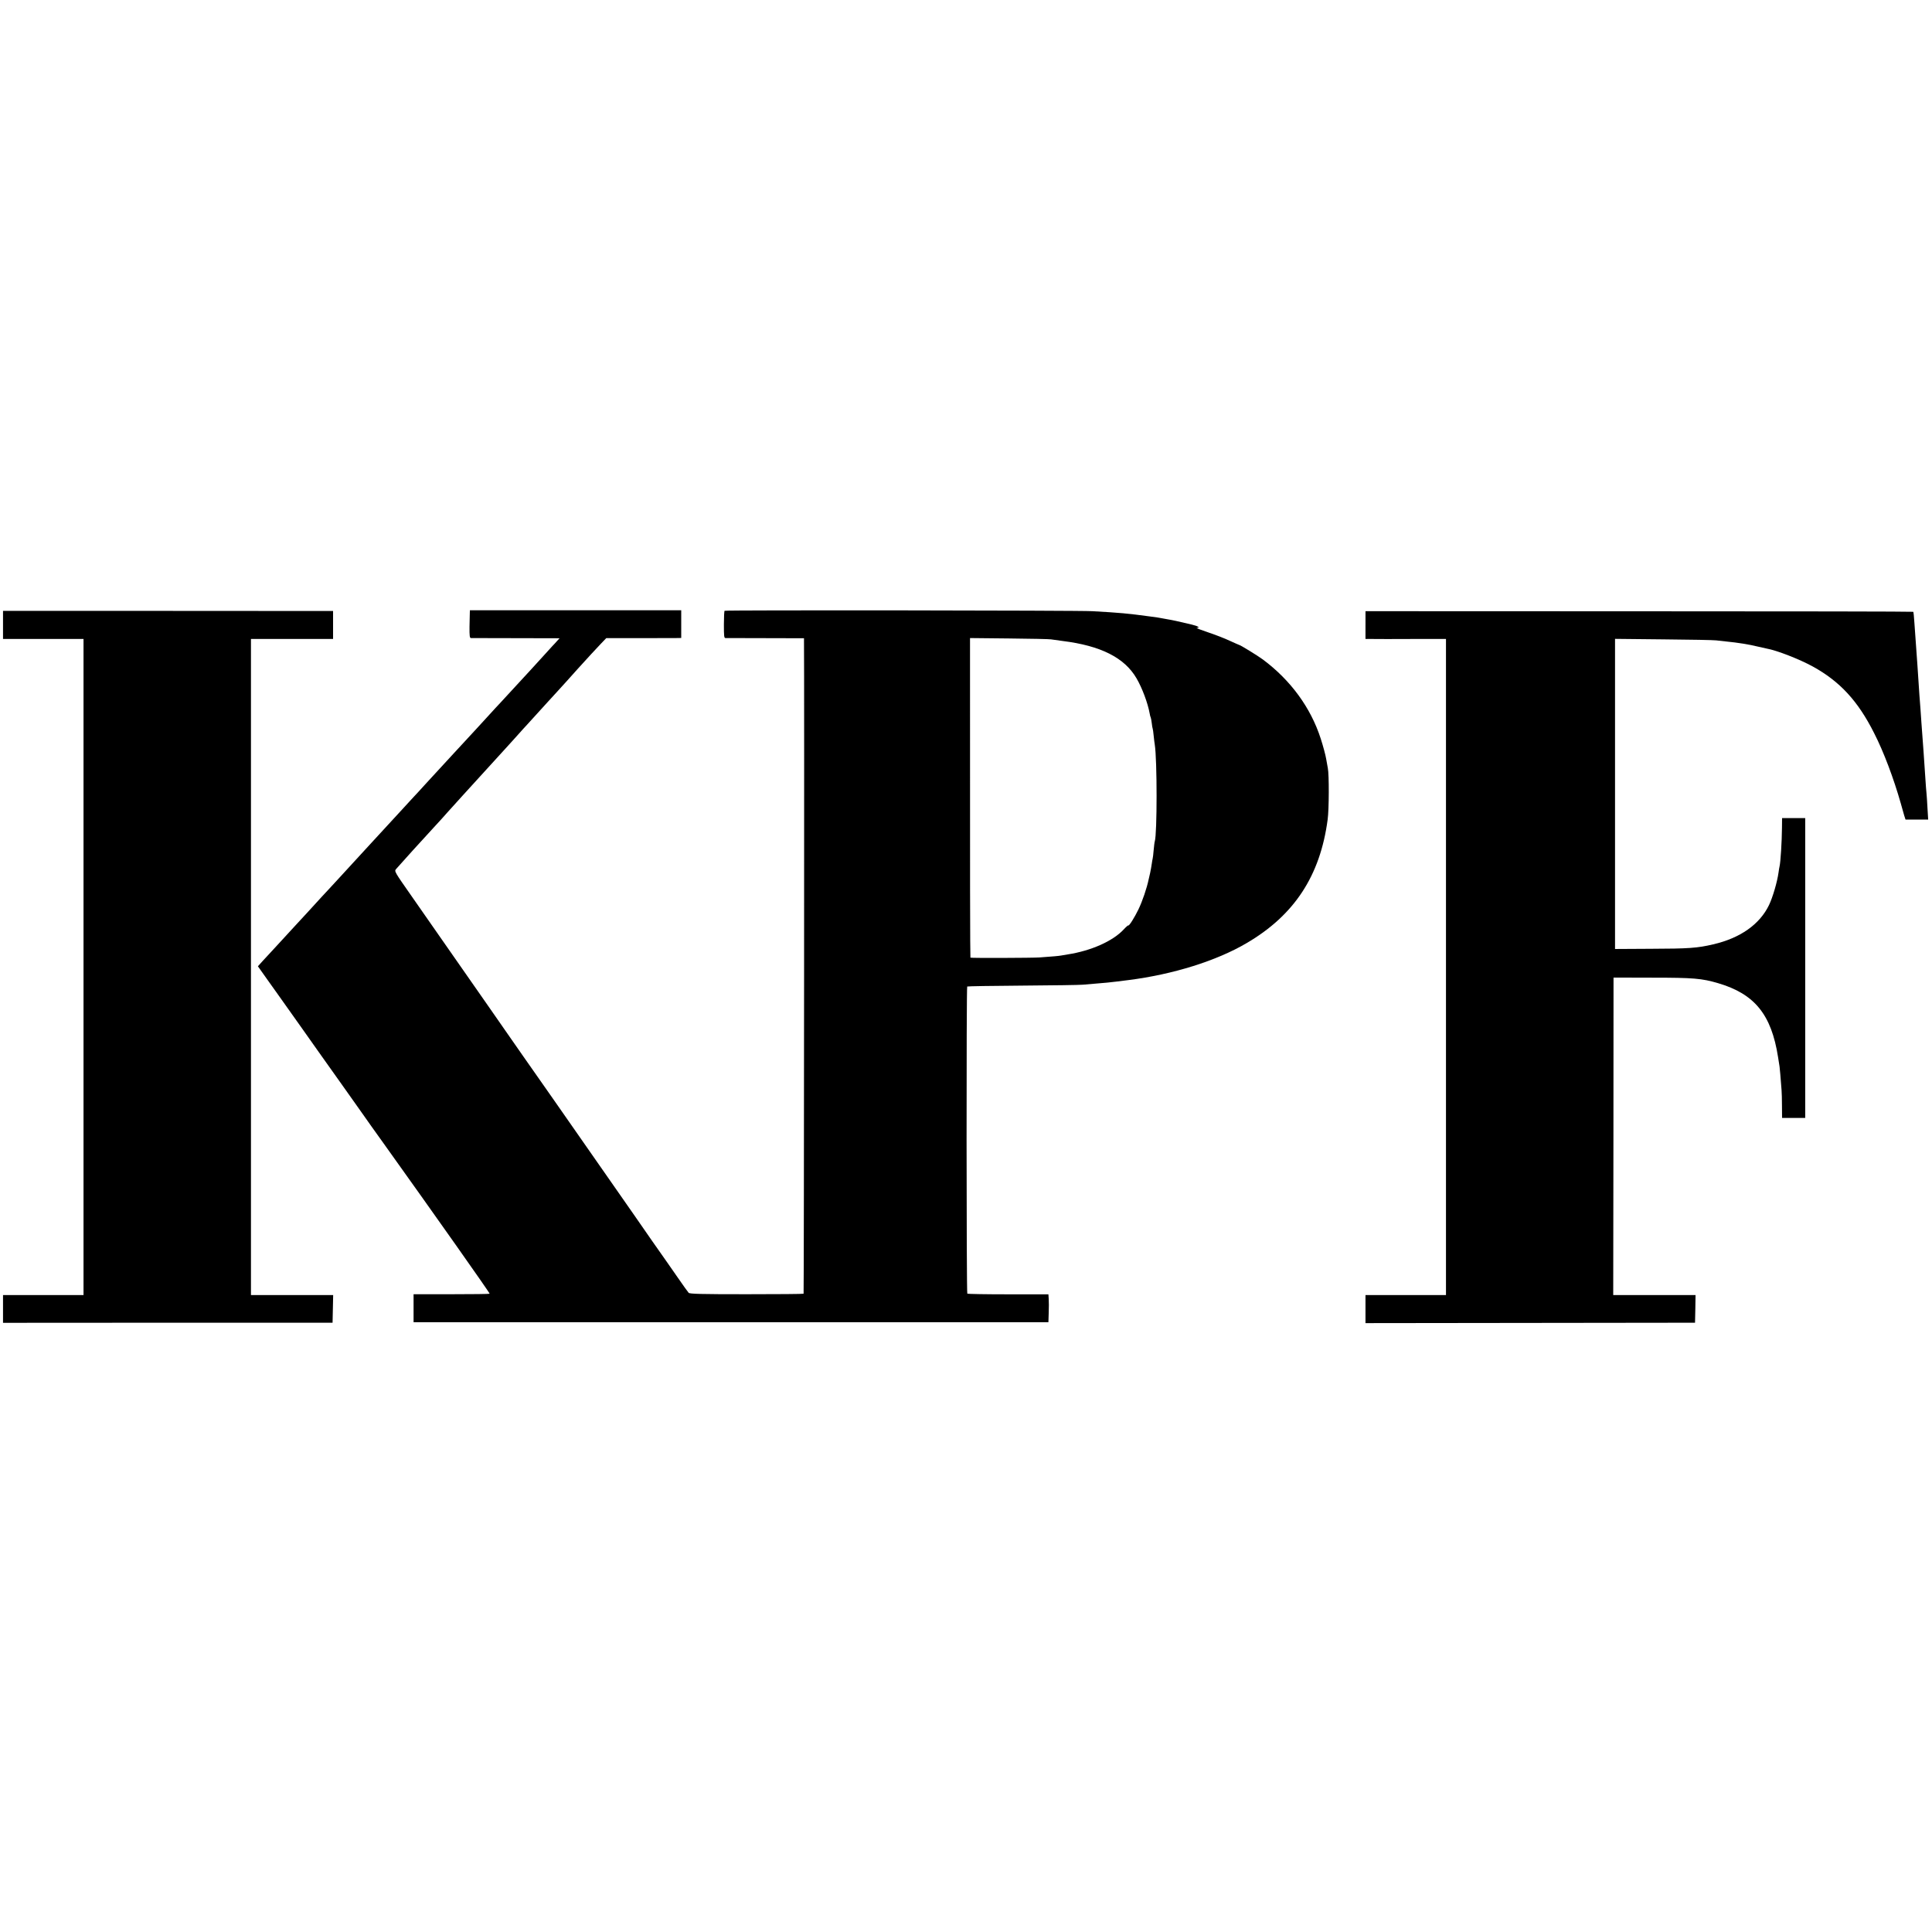 <?xml version="1.0" standalone="no"?>
<!DOCTYPE svg PUBLIC "-//W3C//DTD SVG 20010904//EN"
 "http://www.w3.org/TR/2001/REC-SVG-20010904/DTD/svg10.dtd">
<svg version="1.0" xmlns="http://www.w3.org/2000/svg"
 width="1920pt" height="1920pt" viewBox="0 0 1920 1920"
 preserveAspectRatio="xMidYMid meet">
<g transform="translate(0,1920) scale(0.1,-0.1)"
fill="#000000" stroke="none">
<path d="M4669 13110 c-1 -14 -2 -76 -3 -137 -1 -94 2 -113 14 -114 8 0 210
-1 448 -1 l433 -1 -23 -25 c-13 -15 -34 -38 -48 -52 -14 -15 -45 -49 -69 -76
-24 -27 -89 -98 -145 -159 -130 -140 -135 -146 -236 -256 -47 -51 -98 -107
-115 -124 -16 -18 -50 -54 -74 -81 -25 -27 -74 -80 -109 -119 -36 -38 -90 -97
-120 -130 -30 -33 -80 -87 -111 -120 -61 -66 -114 -124 -266 -289 -55 -61
-127 -139 -161 -175 -34 -36 -73 -79 -88 -96 -61 -66 -132 -144 -336 -365 -15
-17 -182 -198 -280 -305 -30 -33 -78 -84 -106 -115 -28 -30 -64 -68 -79 -85
-56 -62 -212 -232 -271 -295 -33 -36 -89 -96 -124 -135 -36 -38 -83 -90 -106
-115 -23 -25 -62 -67 -87 -94 l-44 -49 100 -141 c55 -78 149 -208 207 -291 59
-82 194 -274 301 -425 108 -151 211 -297 231 -325 19 -27 75 -106 124 -175 49
-69 96 -135 104 -147 8 -12 88 -125 178 -250 505 -706 1063 -1496 1058 -1500
-2 -3 -174 -5 -380 -5 l-376 0 0 -139 0 -139 3154 0 3155 0 3 93 c2 50 2 113
0 138 l-3 46 -400 0 c-220 0 -403 3 -406 7 -9 9 -10 3047 -1 3052 4 3 252 7
550 9 299 2 568 6 598 9 30 3 89 8 130 11 78 6 154 13 205 20 17 2 71 9 120
15 442 56 875 191 1175 368 473 277 730 669 804 1227 14 99 15 447 2 510 -3
17 -11 59 -17 95 -6 36 -30 126 -54 200 -99 307 -299 581 -575 786 -48 36
-224 144 -234 144 -2 0 -44 19 -93 41 -48 23 -146 61 -218 85 -71 24 -122 43
-112 44 39 1 13 18 -50 33 -129 31 -199 46 -238 52 -22 4 -47 8 -55 10 -8 3
-64 11 -125 19 -222 30 -289 36 -570 52 -137 8 -3643 12 -3654 4 -4 -3 -7 -65
-7 -137 0 -114 2 -133 15 -134 9 0 188 -1 399 -1 l382 -1 0 -31 c4 -238 0
-6479 -4 -6483 -3 -3 -258 -5 -567 -5 -456 0 -564 3 -575 14 -7 7 -58 78 -113
158 -55 80 -104 150 -108 155 -5 6 -69 98 -144 205 -74 107 -151 218 -170 245
-31 44 -625 895 -799 1145 -37 52 -90 129 -119 170 -148 211 -254 362 -367
525 -69 99 -150 216 -181 260 -51 72 -159 227 -478 685 -56 80 -179 257 -274
393 -173 247 -173 248 -155 270 62 71 246 274 388 428 34 36 89 97 124 137 65
73 88 98 151 167 77 84 166 182 205 225 78 86 241 265 246 270 3 3 41 45 85
94 44 49 91 102 105 116 27 29 175 192 200 220 8 9 52 57 97 106 45 49 90 98
100 110 10 12 56 63 103 115 47 51 108 118 135 148 28 30 73 78 100 107 l50
52 340 0 c187 0 355 1 373 1 l32 1 0 138 0 137 -1050 0 -1050 0 -1 -25z m5776
-264 c17 -3 68 -10 115 -16 379 -47 615 -166 734 -370 56 -95 113 -248 131
-349 3 -19 8 -38 11 -42 2 -4 7 -29 10 -55 3 -27 7 -51 9 -54 2 -4 7 -35 10
-71 4 -35 8 -75 11 -89 24 -150 24 -888 0 -962 -3 -7 -7 -46 -11 -86 -3 -40
-8 -78 -10 -85 -2 -7 -6 -30 -9 -52 -3 -22 -10 -62 -16 -90 -7 -27 -13 -57
-15 -65 -18 -87 -62 -216 -101 -297 -38 -79 -93 -167 -101 -160 -2 3 -23 -15
-45 -39 -107 -116 -324 -213 -558 -249 -25 -4 -54 -9 -65 -11 -19 -4 -87 -10
-215 -19 -70 -5 -681 -7 -686 -2 -3 3 -5 873 -4 2789 l0 387 388 -4 c213 -2
401 -6 417 -9z"/>
<path d="M30 12989 l0 -139 400 0 400 0 0 -3260 0 -3260 -400 0 -400 0 0 -138
0 -138 1638 1 1637 0 3 138 3 137 -409 0 -408 0 0 3260 0 3260 408 0 408 0 0
139 0 139 -1640 1 -1640 0 0 -140z"/>
<path d="M13570 12988 l0 -138 68 0 c37 -1 217 -1 400 0 l332 0 0 -3260 0
-3260 -400 0 -400 0 0 -140 0 -139 1638 2 1637 2 3 138 2 137 -409 0 -409 0 2
1578 1 1577 385 -1 c409 0 492 -7 655 -55 363 -107 529 -312 595 -734 6 -38
13 -81 15 -95 3 -22 10 -101 20 -235 2 -22 4 -93 4 -157 l1 -118 115 0 115 0
0 1490 0 1490 -115 0 -115 0 -1 -97 c-1 -135 -14 -344 -24 -383 -2 -8 -7 -35
-10 -60 -13 -95 -58 -248 -95 -325 -93 -192 -286 -328 -555 -390 -157 -37
-244 -43 -617 -44 l-358 -2 0 1541 0 1541 483 -5 c265 -2 500 -7 522 -10 22
-3 67 -8 99 -11 114 -11 233 -30 316 -51 30 -7 69 -16 85 -19 103 -18 327
-106 459 -178 271 -149 450 -343 611 -663 95 -186 194 -449 265 -699 12 -44
28 -98 34 -120 l13 -40 112 0 113 0 -7 115 c-3 63 -8 131 -10 150 -2 19 -7 78
-10 130 -6 90 -9 131 -19 280 -3 36 -8 103 -11 150 -4 47 -8 108 -10 135 -2
28 -7 93 -10 145 -4 52 -8 111 -10 130 -2 19 -6 87 -10 150 -4 63 -8 131 -10
150 -2 19 -6 82 -10 140 -4 58 -8 121 -10 140 -2 19 -6 82 -10 140 -3 57 -9
107 -11 110 -3 3 -1229 5 -2725 5 l-2719 1 0 -138z"/>
</g>
</svg>

